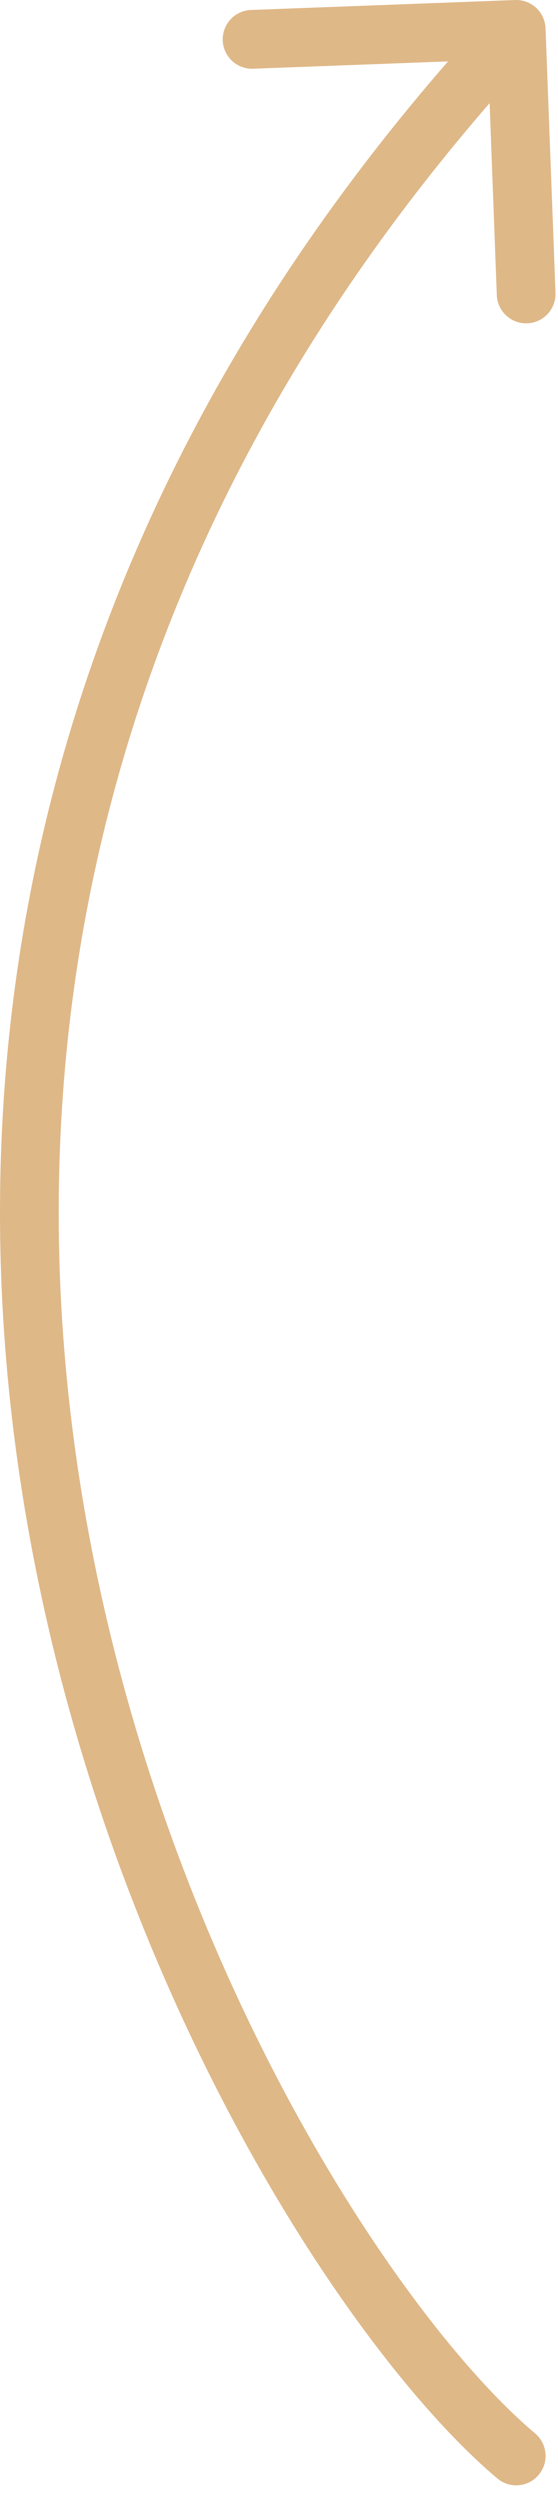 <?xml version="1.0" encoding="UTF-8"?> <svg xmlns="http://www.w3.org/2000/svg" width="19" height="85" viewBox="0 0 19 85" fill="none"><path d="M16.933 84.265C17.356 84.621 17.986 84.567 18.342 84.144C18.698 83.722 18.644 83.091 18.221 82.735L16.933 84.265ZM18.576 0.962C18.556 0.411 18.092 -0.02 17.54 0.001L8.546 0.339C7.994 0.36 7.564 0.824 7.584 1.376C7.605 1.928 8.069 2.358 8.621 2.337L16.616 2.037L16.916 10.031C16.937 10.583 17.401 11.014 17.953 10.993C18.505 10.972 18.935 10.508 18.915 9.956L18.576 0.962ZM18.221 82.735C15.975 80.843 12.859 76.959 9.948 71.608C7.046 66.275 4.383 59.546 2.998 52.007C0.234 36.957 2.556 18.665 18.31 1.68L16.844 0.32C0.598 17.835 -1.83 36.793 1.031 52.368C2.459 60.141 5.202 67.069 8.191 72.564C11.171 78.041 14.43 82.157 16.933 84.265L18.221 82.735Z" fill="#DFB888"></path></svg> 